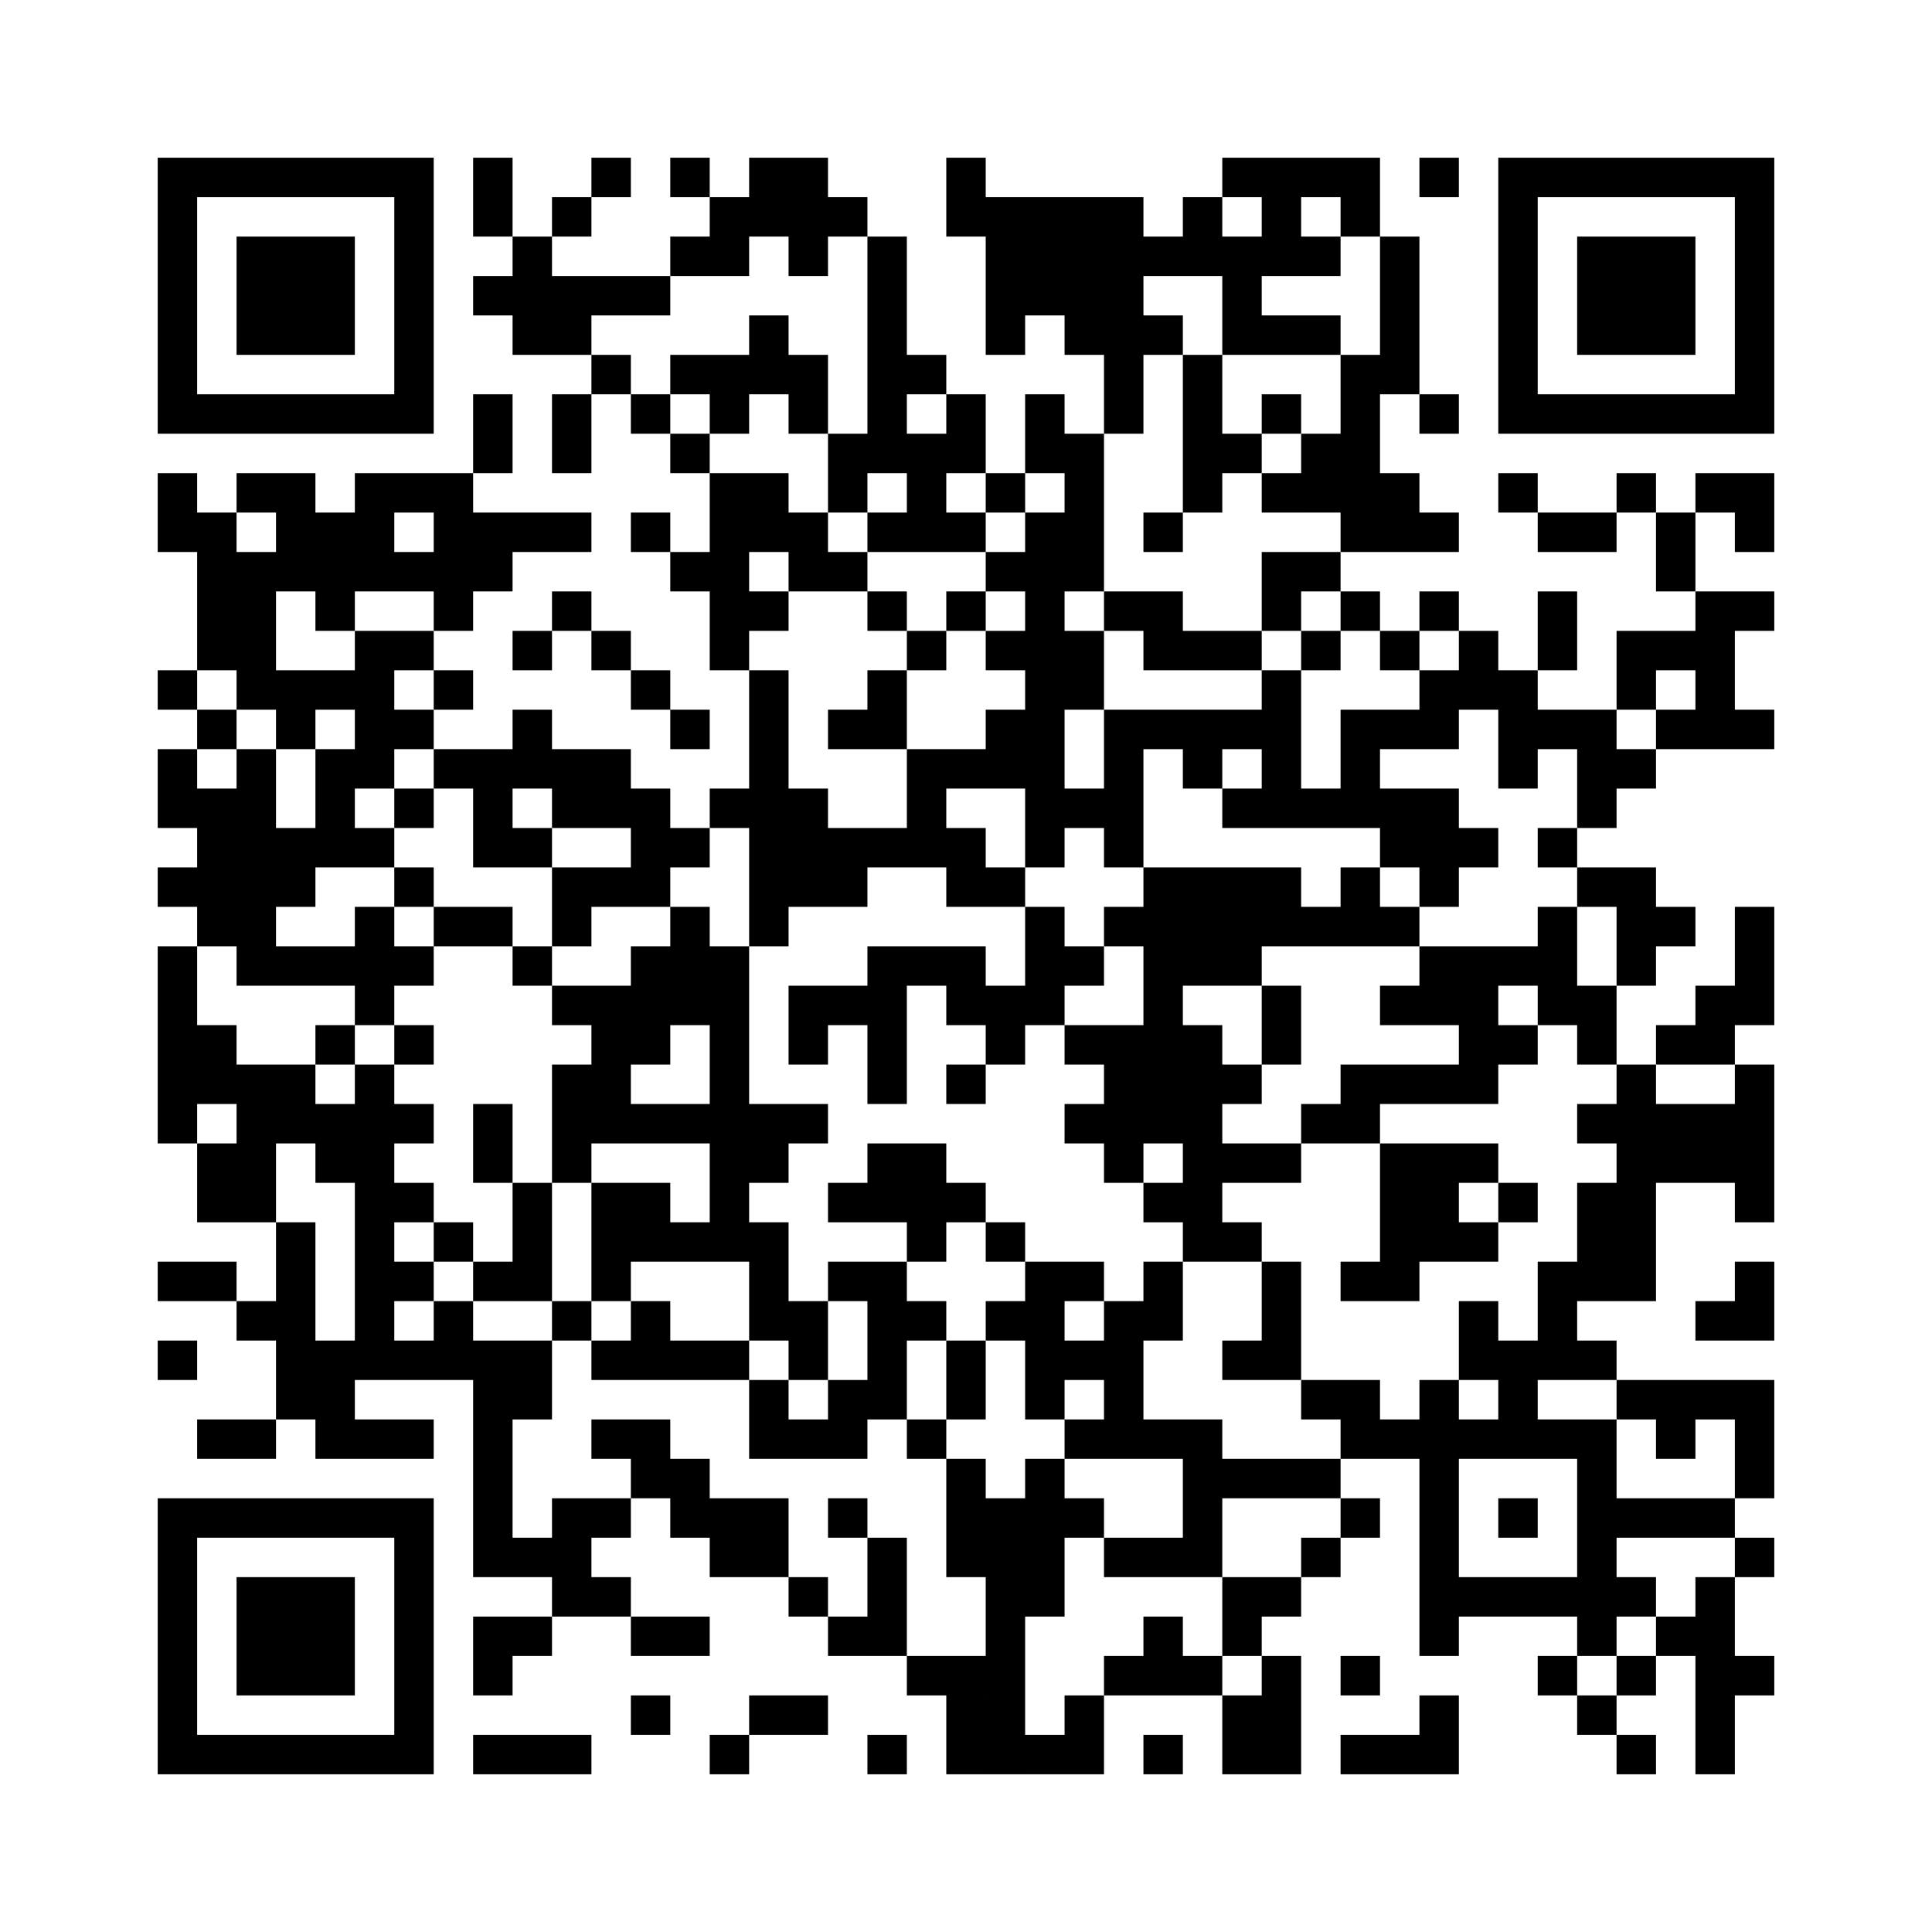 ﻿<?xml version="1.0" encoding="UTF-8"?>
<!DOCTYPE svg PUBLIC "-//W3C//DTD SVG 1.1//EN" "http://www.w3.org/Graphics/SVG/1.1/DTD/svg11.dtd">
<svg xmlns="http://www.w3.org/2000/svg" version="1.1" viewBox="0 0 49 49" stroke="none">
	<rect width="100%" height="100%" fill="#ffffff"/>
	<path d="M4,4h7v1h-7z M12,4h1v2h-1z M15,4h1v1h-1z M17,4h1v1h-1z M19,4h2v2h-2z M24,4h1v2h-1z M31,4h4v1h-4z M36,4h1v1h-1z M38,4h7v1h-7z M4,5h1v6h-1z M10,5h1v6h-1z M14,5h1v1h-1z M18,5h1v2h-1z M21,5h1v1h-1z M25,5h4v3h-4z M30,5h1v2h-1z M32,5h1v2h-1z M34,5h1v1h-1z M38,5h1v6h-1z M44,5h1v6h-1z M6,6h3v3h-3z M13,6h1v3h-1z M17,6h1v1h-1z M20,6h1v1h-1z M22,6h1v6h-1z M29,6h1v1h-1z M31,6h1v3h-1z M33,6h1v1h-1z M35,6h1v4h-1z M40,6h3v3h-3z M12,7h1v1h-1z M14,7h3v1h-3z M14,8h1v1h-1z M19,8h1v2h-1z M25,8h1v1h-1z M27,8h3v1h-3z M32,8h2v1h-2z M15,9h1v1h-1z M17,9h2v1h-2z M20,9h1v2h-1z M23,9h1v1h-1z M28,9h1v2h-1z M30,9h1v4h-1z M34,9h1v5h-1z M5,10h5v1h-5z M12,10h1v2h-1z M14,10h1v2h-1z M16,10h1v1h-1z M18,10h1v1h-1z M24,10h1v2h-1z M26,10h1v2h-1z M32,10h1v1h-1z M36,10h1v1h-1z M39,10h5v1h-5z M17,11h1v1h-1z M21,11h1v2h-1z M23,11h1v3h-1z M27,11h1v4h-1z M31,11h1v1h-1z M33,11h1v2h-1z M4,12h1v2h-1z M6,12h2v1h-2z M9,12h3v1h-3z M18,12h1v5h-1z M19,12h1v2h-1z M25,12h1v1h-1z M32,12h1v1h-1z M35,12h1v2h-1z M38,12h1v1h-1z M41,12h1v1h-1z M43,12h2v1h-2z M5,13h1v4h-1z M7,13h3v2h-3z M11,13h4v1h-4z M16,13h1v1h-1z M20,13h1v2h-1z M22,13h1v1h-1z M24,13h1v1h-1z M26,13h1v9h-1z M29,13h1v1h-1z M36,13h1v1h-1z M39,13h2v1h-2z M42,13h1v2h-1z M44,13h1v1h-1z M6,14h1v4h-1z M10,14h3v1h-3z M17,14h1v1h-1z M21,14h1v1h-1z M25,14h1v1h-1z M32,14h2v1h-2z M8,15h1v1h-1z M11,15h1v1h-1z M14,15h1v1h-1z M19,15h1v1h-1z M22,15h1v1h-1z M24,15h1v1h-1z M28,15h2v1h-2z M32,15h1v1h-1z M34,15h1v1h-1z M36,15h1v1h-1z M39,15h1v2h-1z M43,15h1v4h-1z M44,15h1v1h-1z M9,16h1v4h-1z M10,16h1v1h-1z M13,16h1v1h-1z M15,16h1v1h-1z M23,16h1v1h-1z M25,16h1v1h-1z M27,16h1v2h-1z M29,16h3v1h-3z M33,16h1v1h-1z M35,16h1v1h-1z M37,16h1v2h-1z M41,16h2v1h-2z M4,17h1v1h-1z M7,17h2v1h-2z M11,17h1v1h-1z M16,17h1v1h-1z M19,17h1v7h-1z M22,17h1v2h-1z M32,17h1v4h-1z M36,17h1v2h-1z M38,17h1v3h-1z M41,17h1v1h-1z M5,18h1v1h-1z M7,18h1v1h-1z M10,18h1v1h-1z M13,18h1v2h-1z M17,18h1v1h-1z M21,18h1v1h-1z M25,18h1v2h-1z M28,18h4v1h-4z M34,18h1v3h-1z M35,18h1v1h-1z M39,18h2v1h-2z M42,18h1v1h-1z M44,18h1v1h-1z M4,19h1v2h-1z M6,19h1v6h-1z M8,19h1v3h-1z M11,19h2v1h-2z M14,19h2v2h-2z M23,19h1v3h-1z M24,19h1v1h-1z M28,19h1v3h-1z M30,19h1v1h-1z M40,19h2v1h-2z M5,20h1v4h-1z M10,20h1v1h-1z M12,20h1v2h-1z M16,20h1v3h-1z M18,20h1v1h-1z M20,20h1v3h-1z M27,20h1v1h-1z M31,20h1v1h-1z M33,20h1v1h-1z M35,20h2v2h-2z M40,20h1v1h-1z M7,21h1v2h-1z M9,21h1v1h-1z M13,21h1v1h-1z M17,21h1v1h-1z M21,21h2v1h-2z M24,21h1v2h-1z M37,21h1v1h-1z M39,21h1v1h-1z M4,22h1v1h-1z M10,22h1v1h-1z M14,22h2v1h-2z M21,22h1v1h-1z M25,22h1v1h-1z M29,22h3v3h-3z M32,22h1v2h-1z M34,22h1v2h-1z M36,22h1v1h-1z M40,22h2v1h-2z M9,23h1v3h-1z M11,23h2v1h-2z M14,23h1v1h-1z M17,23h1v3h-1z M26,23h1v3h-1z M28,23h1v1h-1z M33,23h1v1h-1z M35,23h1v1h-1z M39,23h1v3h-1z M41,23h2v1h-2z M44,23h1v3h-1z M4,24h1v5h-1z M7,24h2v1h-2z M10,24h1v1h-1z M13,24h1v1h-1z M16,24h1v3h-1z M18,24h1v8h-1z M22,24h1v4h-1z M23,24h2v1h-2z M27,24h1v1h-1z M36,24h2v2h-2z M38,24h1v1h-1z M41,24h1v1h-1z M14,25h2v1h-2z M20,25h2v1h-2z M24,25h2v1h-2z M29,25h1v4h-1z M32,25h1v2h-1z M35,25h1v1h-1z M40,25h1v2h-1z M43,25h1v2h-1z M5,26h1v2h-1z M8,26h1v1h-1z M10,26h1v1h-1z M15,26h1v3h-1z M20,26h1v1h-1z M25,26h1v1h-1z M27,26h2v1h-2z M30,26h1v6h-1z M37,26h2v1h-2z M42,26h1v1h-1z M6,27h2v2h-2z M9,27h1v8h-1z M14,27h1v3h-1z M24,27h1v1h-1z M28,27h1v3h-1z M31,27h1v1h-1z M34,27h4v1h-4z M41,27h1v6h-1z M44,27h1v4h-1z M8,28h1v2h-1z M10,28h1v1h-1z M12,28h1v2h-1z M16,28h2v1h-2z M19,28h2v1h-2z M27,28h1v1h-1z M33,28h2v1h-2z M40,28h1v1h-1z M42,28h2v2h-2z M5,29h2v2h-2z M19,29h1v1h-1z M22,29h2v2h-2z M31,29h2v1h-2z M35,29h2v3h-2z M37,29h1v1h-1z M10,30h1v1h-1z M13,30h1v3h-1z M15,30h2v2h-2z M21,30h1v1h-1z M24,30h1v1h-1z M29,30h1v1h-1z M38,30h1v1h-1z M40,30h1v3h-1z M7,31h1v5h-1z M11,31h1v1h-1z M17,31h1v1h-1z M19,31h1v3h-1z M23,31h1v1h-1z M25,31h1v1h-1z M31,31h1v1h-1z M37,31h1v1h-1z M4,32h2v1h-2z M10,32h1v1h-1z M12,32h1v1h-1z M15,32h1v1h-1z M21,32h2v1h-2z M26,32h1v4h-1z M27,32h1v1h-1z M29,32h1v2h-1z M32,32h1v3h-1z M34,32h2v1h-2z M39,32h1v3h-1z M44,32h1v2h-1z M6,33h1v1h-1z M11,33h1v2h-1z M14,33h1v1h-1z M16,33h1v2h-1z M20,33h1v2h-1z M22,33h1v3h-1z M23,33h1v1h-1z M25,33h1v1h-1z M28,33h1v4h-1z M37,33h1v2h-1z M43,33h1v1h-1z M4,34h1v1h-1z M8,34h1v3h-1z M10,34h1v1h-1z M12,34h1v6h-1z M13,34h1v2h-1z M15,34h1v1h-1z M17,34h2v1h-2z M24,34h1v2h-1z M27,34h1v1h-1z M31,34h1v1h-1z M38,34h1v3h-1z M40,34h1v1h-1z M19,35h1v2h-1z M21,35h1v2h-1z M33,35h2v1h-2z M36,35h1v7h-1z M41,35h4v1h-4z M5,36h2v1h-2z M9,36h2v1h-2z M15,36h2v1h-2z M20,36h1v1h-1z M23,36h1v1h-1z M27,36h1v1h-1z M29,36h2v1h-2z M34,36h2v1h-2z M37,36h1v1h-1z M39,36h2v1h-2z M42,36h1v1h-1z M44,36h1v2h-1z M16,37h2v1h-2z M24,37h1v3h-1z M26,37h1v4h-1z M30,37h4v1h-4z M40,37h1v5h-1z M4,38h7v1h-7z M14,38h1v3h-1z M15,38h1v1h-1z M17,38h3v1h-3z M21,38h1v1h-1z M25,38h1v7h-1z M27,38h1v1h-1z M30,38h1v2h-1z M34,38h1v1h-1z M38,38h1v1h-1z M41,38h3v1h-3z M4,39h1v6h-1z M10,39h1v6h-1z M13,39h1v1h-1z M18,39h2v1h-2z M22,39h1v3h-1z M28,39h2v1h-2z M33,39h1v1h-1z M44,39h1v1h-1z M6,40h3v3h-3z M15,40h1v1h-1z M20,40h1v1h-1z M31,40h2v1h-2z M37,40h3v1h-3z M41,40h1v1h-1z M43,40h1v5h-1z M12,41h2v1h-2z M16,41h2v1h-2z M21,41h1v1h-1z M29,41h1v2h-1z M31,41h1v1h-1z M42,41h1v1h-1z M12,42h1v1h-1z M23,42h2v1h-2z M28,42h1v1h-1z M30,42h1v1h-1z M32,42h1v3h-1z M34,42h1v1h-1z M39,42h1v1h-1z M41,42h1v1h-1z M44,42h1v1h-1z M16,43h1v1h-1z M19,43h2v1h-2z M24,43h1v2h-1z M27,43h1v2h-1z M31,43h1v2h-1z M36,43h1v2h-1z M40,43h1v1h-1z M5,44h5v1h-5z M12,44h3v1h-3z M18,44h1v1h-1z M22,44h1v1h-1z M26,44h1v1h-1z M29,44h1v1h-1z M34,44h2v1h-2z M41,44h1v1h-1z" fill="#000000"/>
</svg>
